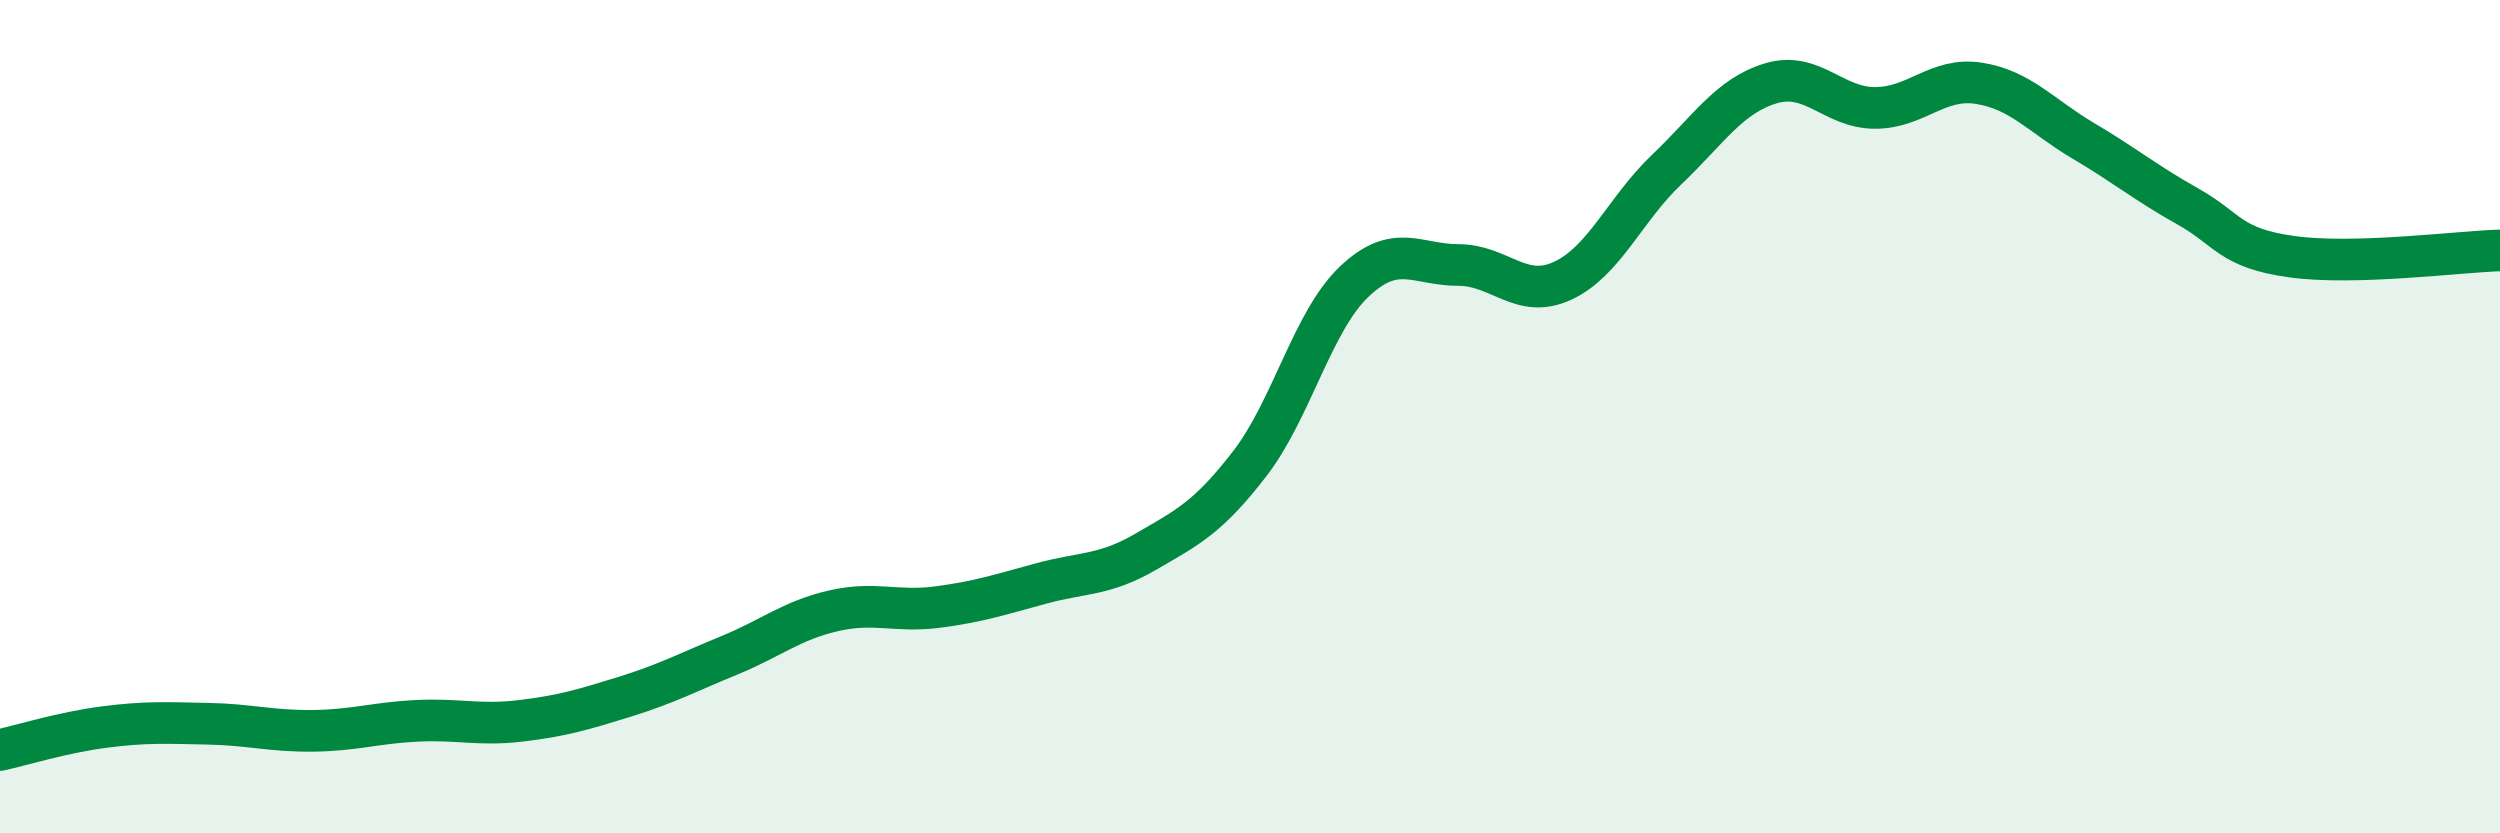 
    <svg width="60" height="20" viewBox="0 0 60 20" xmlns="http://www.w3.org/2000/svg">
      <path
        d="M 0,18 C 0.5,17.89 1.5,17.58 2.5,17.45 C 3.5,17.32 4,17.35 5,17.37 C 6,17.39 6.5,17.55 7.5,17.54 C 8.5,17.53 9,17.35 10,17.3 C 11,17.25 11.5,17.42 12.5,17.3 C 13.5,17.18 14,17.03 15,16.72 C 16,16.41 16.5,16.14 17.5,15.73 C 18.5,15.32 19,14.89 20,14.66 C 21,14.43 21.5,14.7 22.5,14.57 C 23.5,14.44 24,14.27 25,14 C 26,13.73 26.5,13.82 27.5,13.24 C 28.5,12.66 29,12.42 30,11.12 C 31,9.82 31.5,7.71 32.5,6.76 C 33.5,5.81 34,6.36 35,6.36 C 36,6.36 36.5,7.2 37.5,6.74 C 38.5,6.28 39,5.02 40,4.07 C 41,3.12 41.5,2.3 42.5,2 C 43.5,1.7 44,2.59 45,2.59 C 46,2.59 46.5,1.84 47.5,2 C 48.5,2.16 49,2.79 50,3.38 C 51,3.97 51.5,4.39 52.5,4.95 C 53.5,5.51 53.5,5.95 55,6.16 C 56.5,6.37 59,6.04 60,6.01L60 20L0 20Z"
        fill="#008740"
        opacity="0.1"
        stroke-linecap="round"
        stroke-linejoin="round"
      />
      <path
        d="M 0,18 C 0.5,17.89 1.5,17.58 2.5,17.45 C 3.5,17.32 4,17.35 5,17.37 C 6,17.39 6.5,17.55 7.5,17.54 C 8.5,17.53 9,17.35 10,17.3 C 11,17.25 11.5,17.42 12.5,17.3 C 13.5,17.18 14,17.03 15,16.72 C 16,16.41 16.5,16.14 17.5,15.73 C 18.5,15.32 19,14.89 20,14.66 C 21,14.43 21.5,14.7 22.5,14.57 C 23.5,14.44 24,14.27 25,14 C 26,13.73 26.5,13.82 27.5,13.24 C 28.5,12.66 29,12.42 30,11.12 C 31,9.82 31.5,7.71 32.5,6.76 C 33.5,5.81 34,6.36 35,6.36 C 36,6.36 36.5,7.2 37.5,6.74 C 38.5,6.28 39,5.02 40,4.07 C 41,3.12 41.5,2.3 42.5,2 C 43.5,1.7 44,2.59 45,2.59 C 46,2.59 46.5,1.84 47.5,2 C 48.5,2.16 49,2.79 50,3.38 C 51,3.97 51.5,4.39 52.5,4.95 C 53.5,5.51 53.5,5.95 55,6.16 C 56.5,6.37 59,6.04 60,6.01"
        stroke="#008740"
        stroke-width="1"
        fill="none"
        stroke-linecap="round"
        stroke-linejoin="round"
      />
    </svg>
  